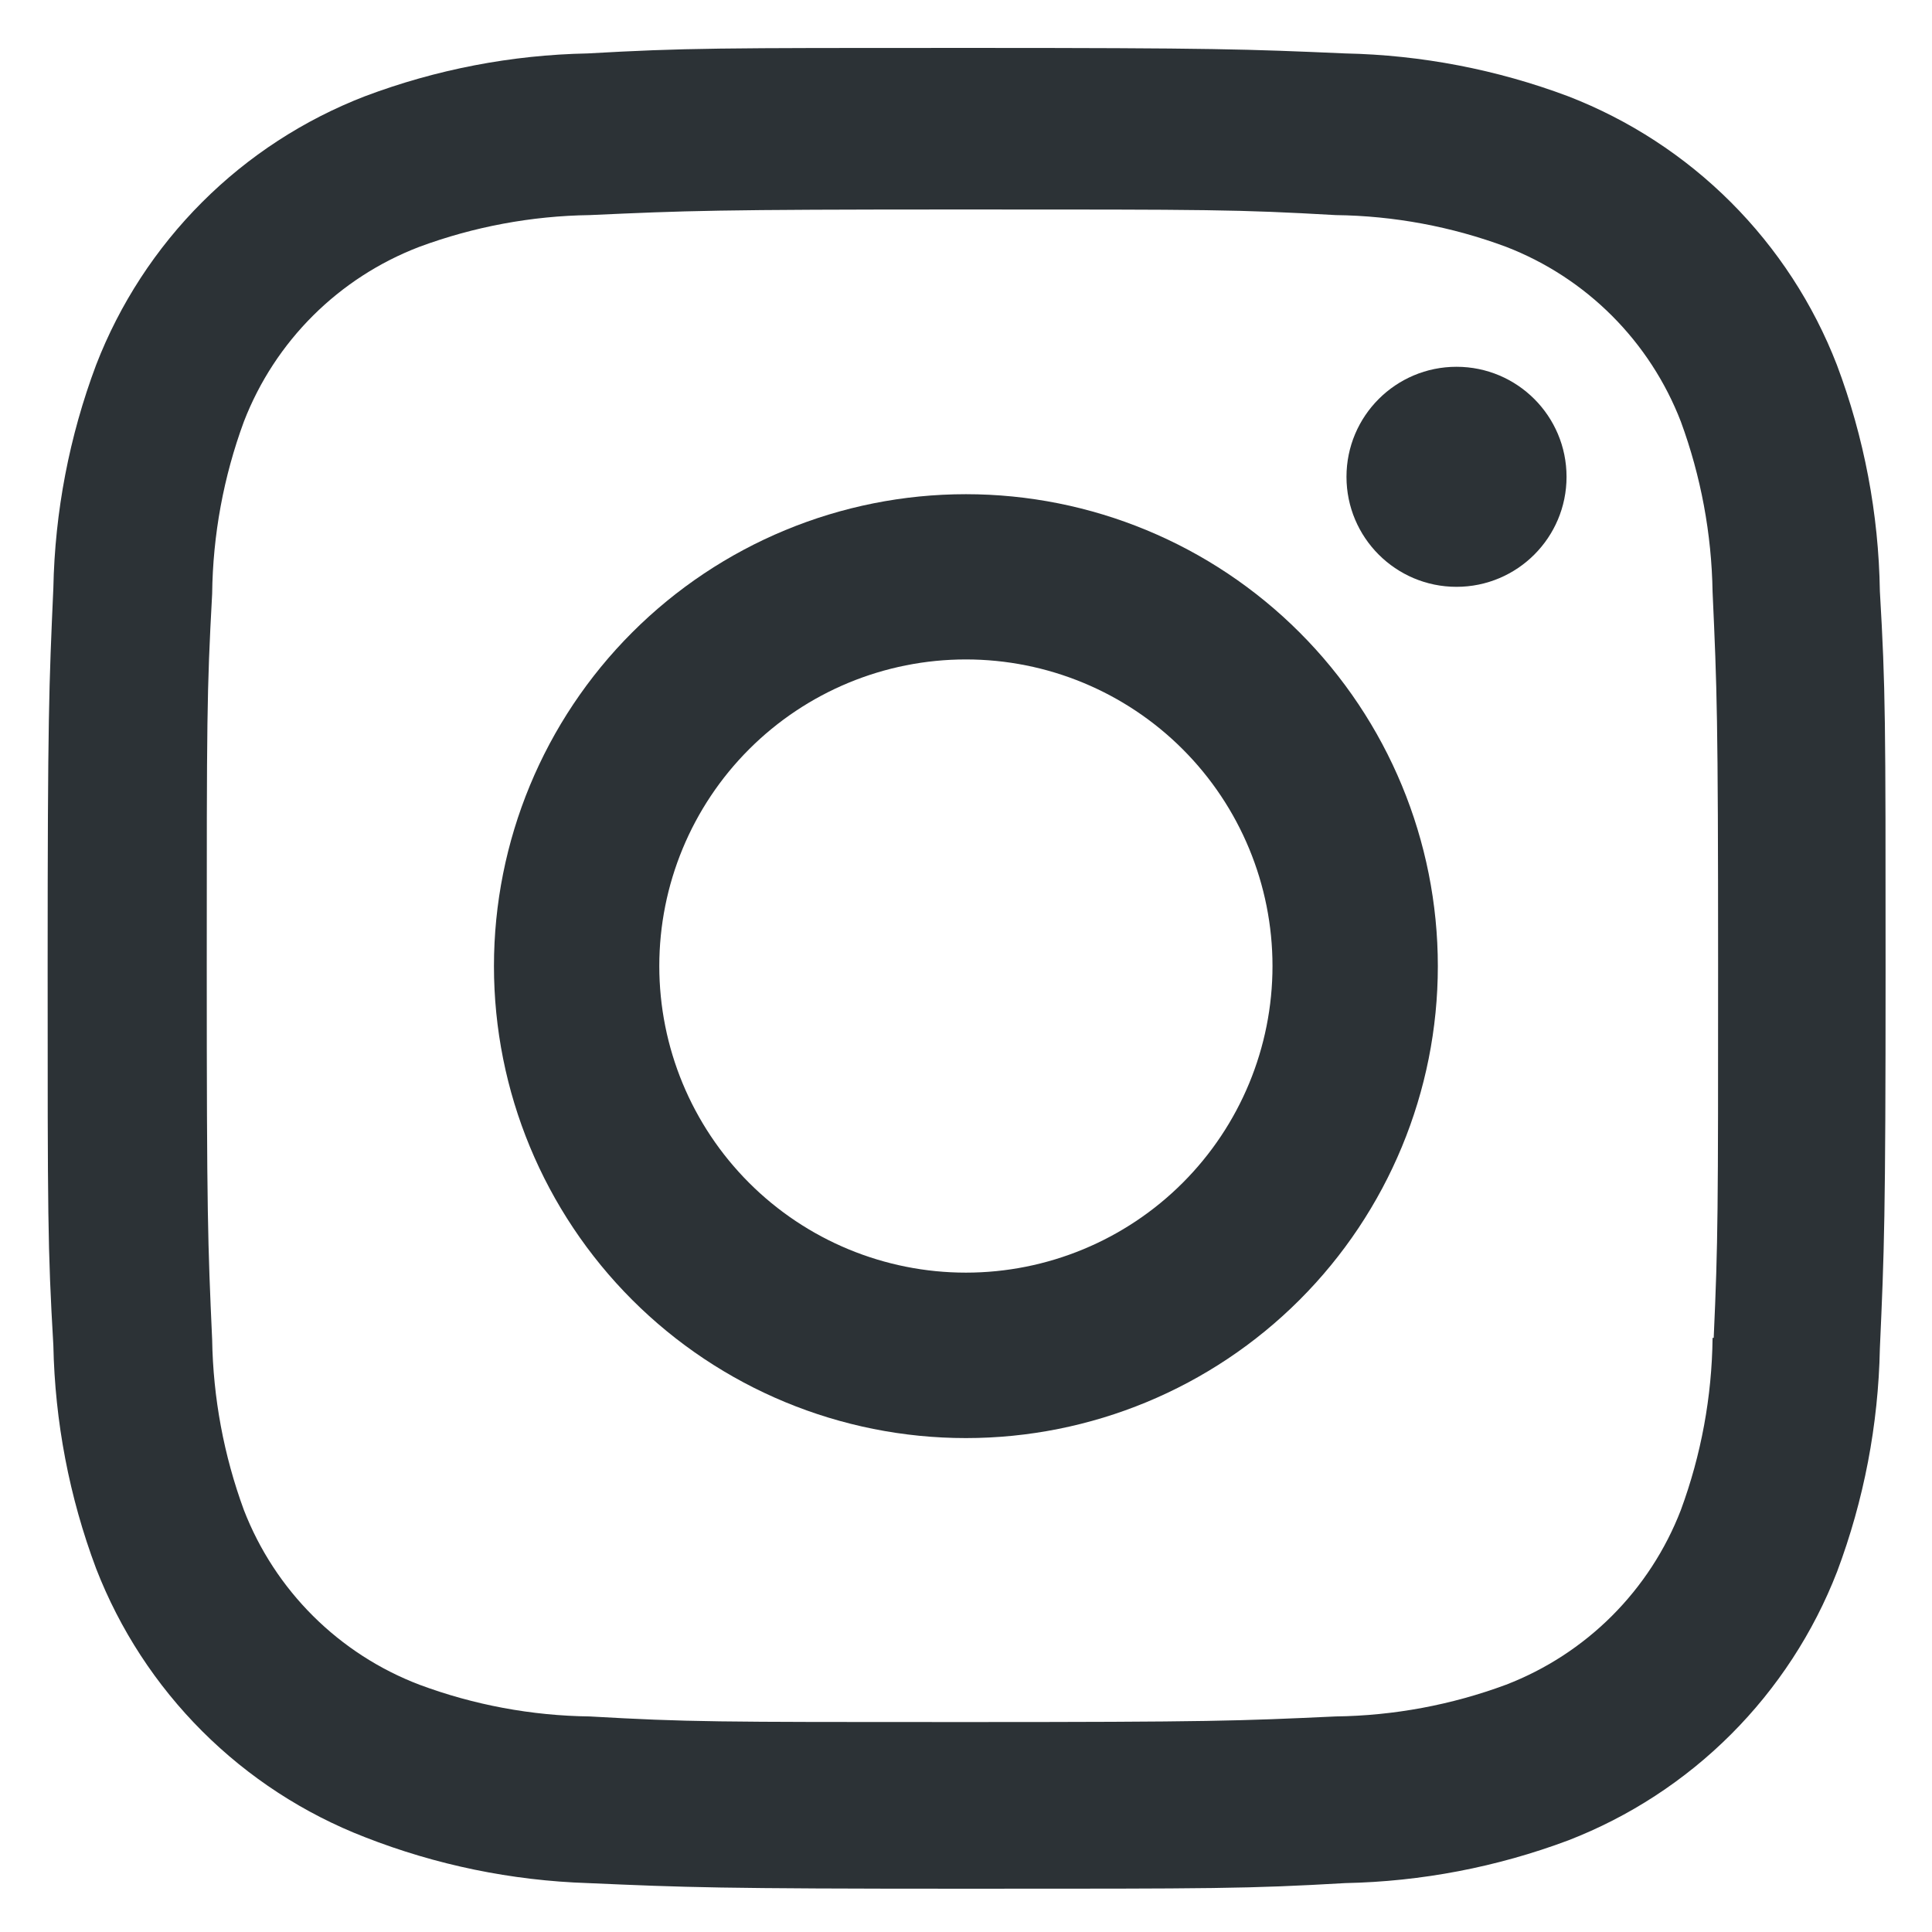 <svg width="112" height="112" viewBox="0 0 112 112" fill="none" xmlns="http://www.w3.org/2000/svg">
<path d="M55.994 28.649C48.738 28.649 41.779 31.532 36.648 36.663C31.518 41.793 28.635 48.752 28.635 56.008C28.635 63.264 31.518 70.223 36.648 75.354C41.779 80.484 48.738 83.367 55.994 83.367C63.25 83.367 70.209 80.484 75.339 75.354C80.47 70.223 83.353 63.264 83.353 56.008C83.353 48.752 80.47 41.793 75.339 36.663C70.209 31.532 63.25 28.649 55.994 28.649ZM55.994 73.776C51.28 73.776 46.759 71.903 43.426 68.57C40.093 65.237 38.22 60.716 38.22 56.002C38.22 51.288 40.093 46.767 43.426 43.434C46.759 40.101 51.28 38.228 55.994 38.228C60.708 38.228 65.229 40.101 68.562 43.434C71.895 46.767 73.768 51.288 73.768 56.002C73.768 60.716 71.895 65.237 68.562 68.57C65.229 71.903 60.708 73.776 55.994 73.776Z" fill="#2C3236"/>
<path d="M84.435 34.019C87.958 34.019 90.814 31.163 90.814 27.641C90.814 24.118 87.958 21.263 84.435 21.263C80.913 21.263 78.057 24.118 78.057 27.641C78.057 31.163 80.913 34.019 84.435 34.019Z" fill="#2C3236"/>
<path d="M106.487 21.155C105.117 17.618 103.024 14.406 100.341 11.724C97.659 9.043 94.446 6.951 90.908 5.582C86.769 4.028 82.395 3.188 77.974 3.097C72.277 2.849 70.472 2.778 56.023 2.778C41.575 2.778 39.723 2.778 34.073 3.097C29.655 3.183 25.285 4.024 21.151 5.582C17.612 6.949 14.398 9.04 11.716 11.722C9.033 14.404 6.94 17.617 5.572 21.155C4.018 25.294 3.18 29.668 3.093 34.089C2.839 39.781 2.762 41.585 2.762 56.04C2.762 70.488 2.762 72.328 3.093 77.99C3.182 82.416 4.016 86.783 5.572 90.93C6.944 94.467 9.039 97.679 11.722 100.36C14.406 103.041 17.619 105.134 21.157 106.503C25.283 108.119 29.655 109.02 34.084 109.165C39.782 109.414 41.587 109.491 56.035 109.491C70.484 109.491 72.336 109.491 77.986 109.165C82.407 109.076 86.78 108.237 90.92 106.686C94.457 105.315 97.669 103.221 100.351 100.539C103.033 97.856 105.127 94.644 106.499 91.108C108.055 86.966 108.889 82.6 108.978 78.174C109.232 72.482 109.309 70.677 109.309 56.223C109.309 41.769 109.309 39.934 108.978 34.272C108.909 29.789 108.066 25.351 106.487 21.155ZM99.28 77.553C99.242 80.963 98.62 84.341 97.44 87.54C96.552 89.841 95.191 91.93 93.447 93.674C91.702 95.417 89.612 96.776 87.311 97.663C84.147 98.838 80.805 99.46 77.43 99.504C71.809 99.764 70.224 99.829 55.811 99.829C41.386 99.829 39.913 99.829 34.185 99.504C30.812 99.462 27.472 98.84 24.31 97.663C22.001 96.782 19.902 95.425 18.15 93.681C16.398 91.937 15.032 89.845 14.139 87.54C12.976 84.375 12.354 81.037 12.299 77.665C12.045 72.044 11.986 70.459 11.986 56.046C11.986 41.627 11.986 40.153 12.299 34.42C12.338 31.012 12.96 27.636 14.139 24.439C15.944 19.77 19.642 16.096 24.31 14.309C27.473 13.139 30.813 12.517 34.185 12.469C39.812 12.215 41.392 12.144 55.811 12.144C70.23 12.144 71.709 12.144 77.43 12.469C80.805 12.51 84.148 13.132 87.311 14.309C89.612 15.198 91.702 16.559 93.446 18.303C95.191 20.048 96.551 22.138 97.44 24.439C98.603 27.604 99.225 30.942 99.28 34.314C99.535 39.94 99.6 41.52 99.6 55.939C99.6 70.352 99.6 71.902 99.345 77.559H99.28V77.553Z" fill="#2C3236"/>
</svg>
